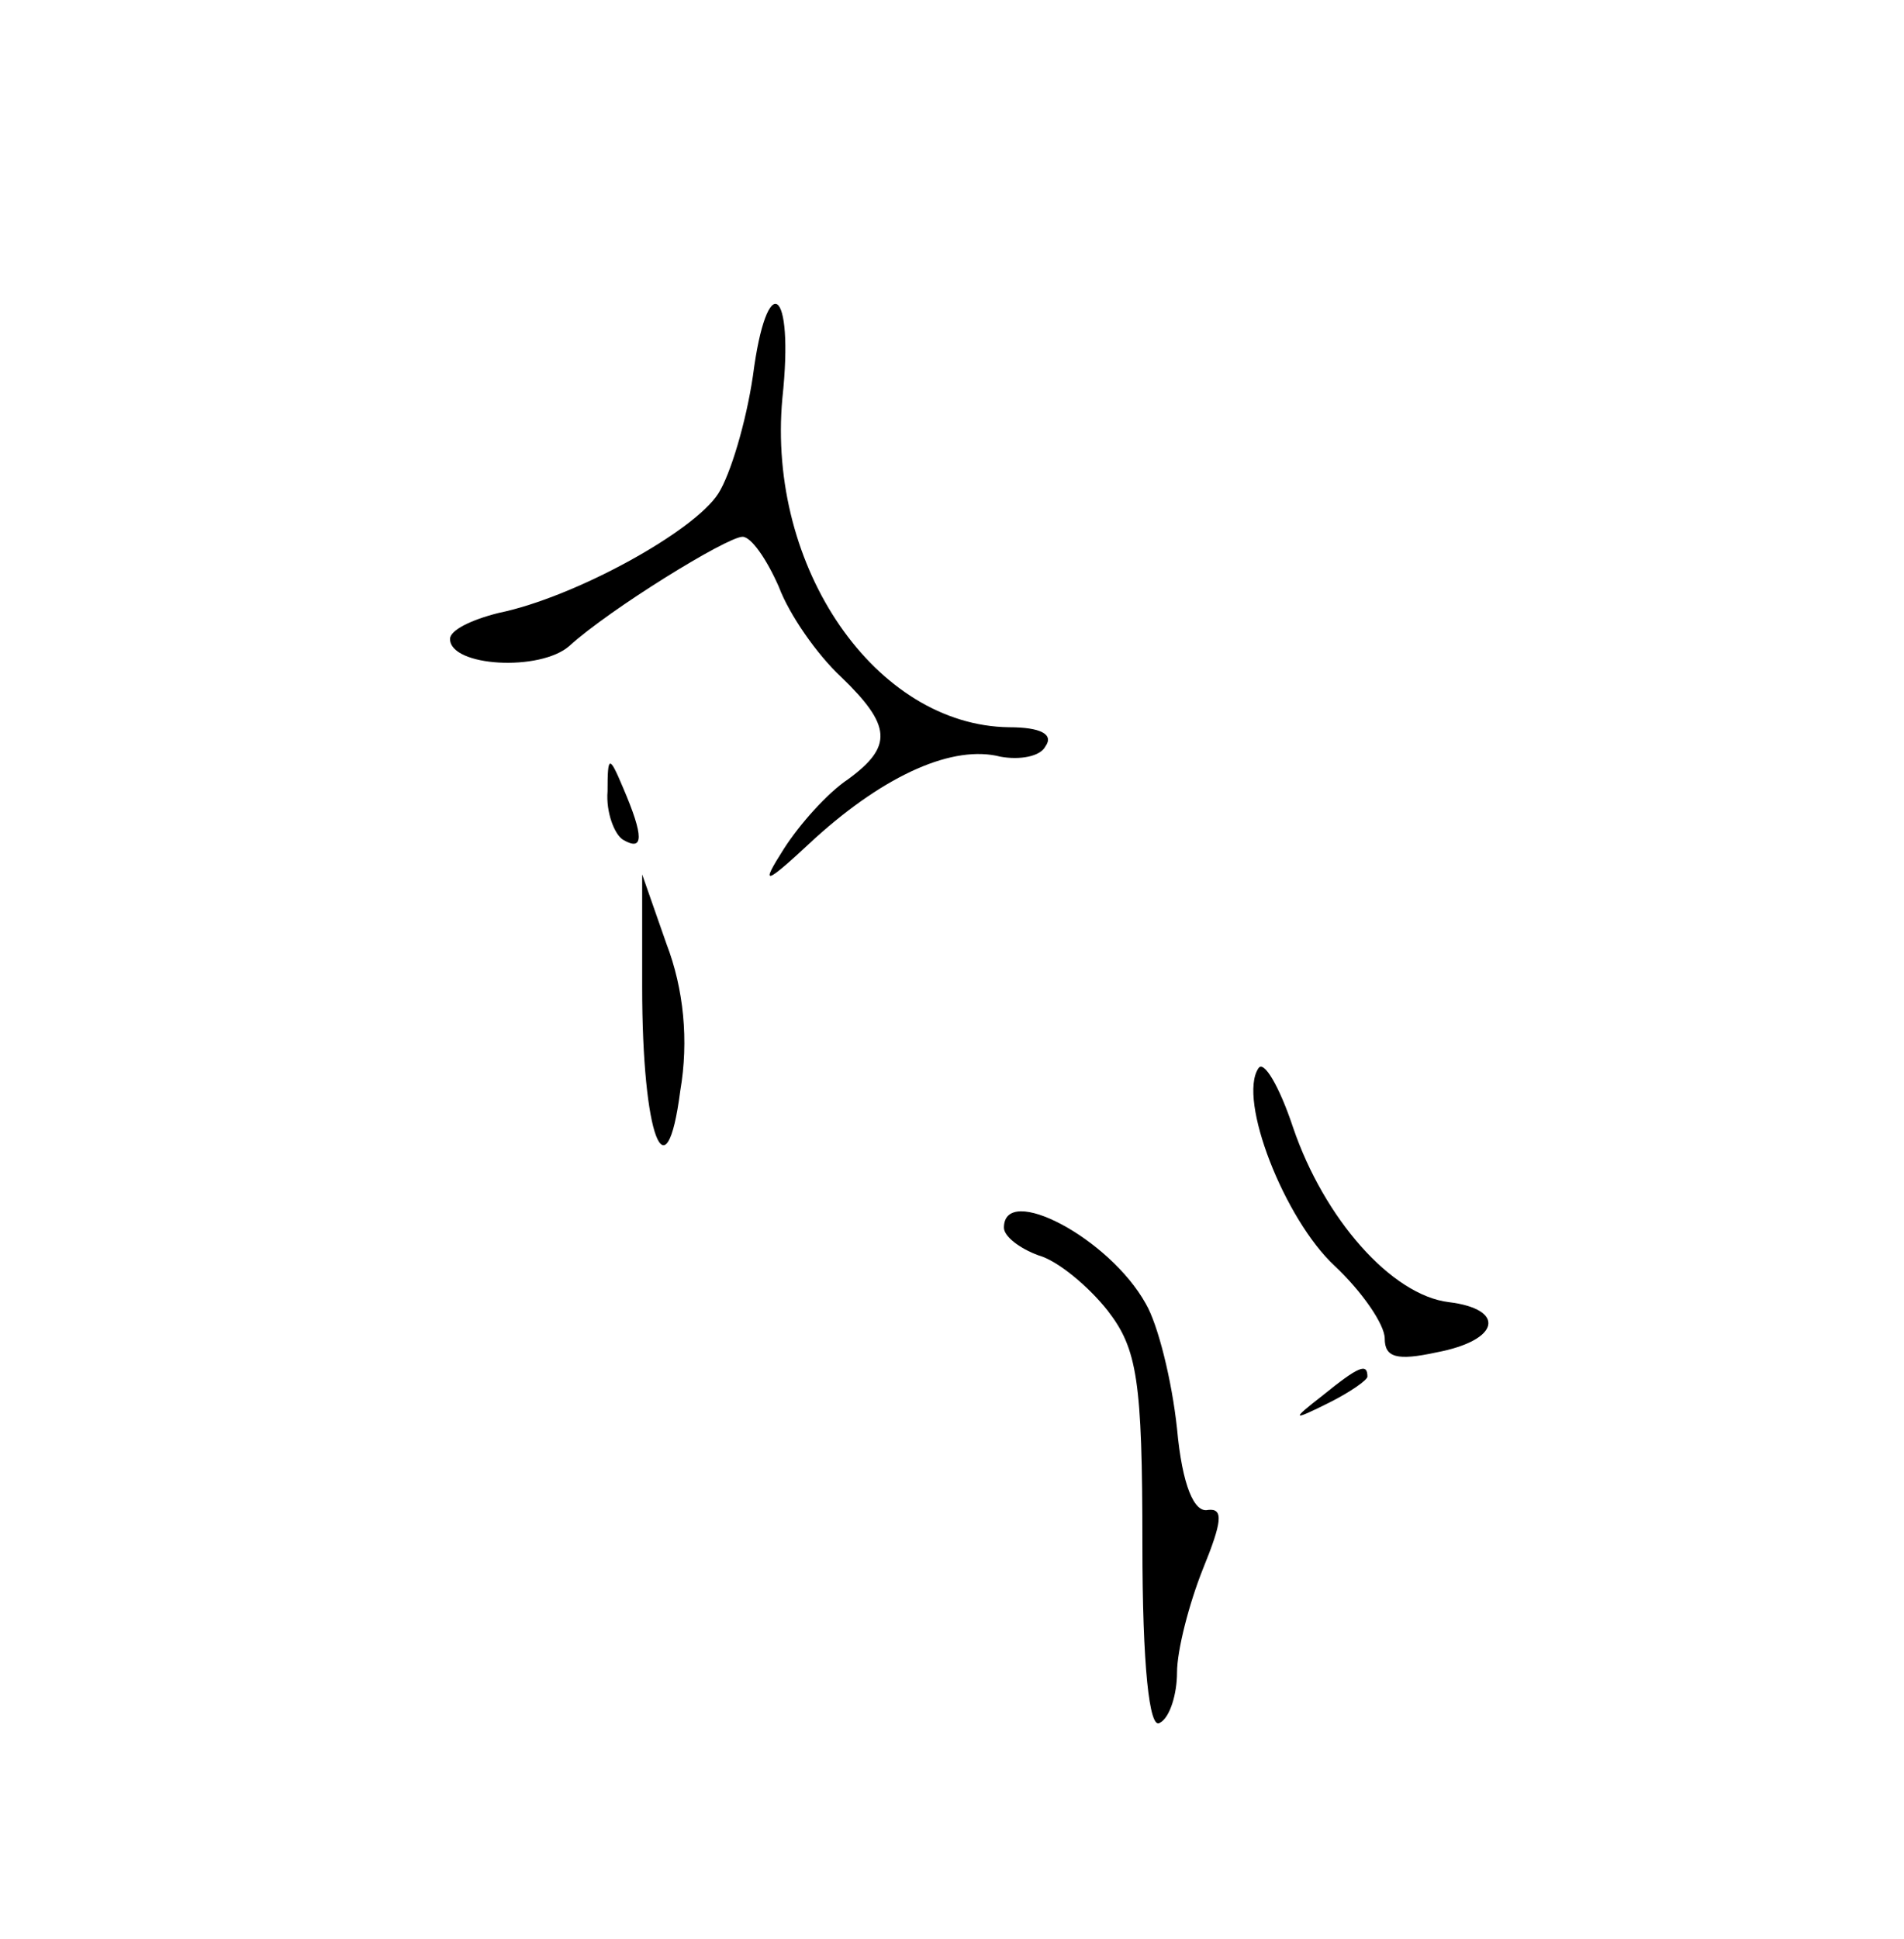 <svg preserveAspectRatio="xMidYMid meet" viewBox="0 0 110 112" height="112pt" width="110pt" xmlns="http://www.w3.org/2000/svg" version="1.0">

<g stroke="none" fill="#000000" transform="translate(0,112) scale(0.1,-0.1)">
<path d="M435 903 c-4 -27 -13 -57 -20 -68 -14 -22 -83 -60 -127 -69 -16 -4
-28 -10 -28 -15 0 -16 52 -19 69 -4 23 21 91 63 100 63 5 0 14 -13 21 -29 6
-16 22 -39 36 -52 29 -28 30 -40 4 -59 -12 -8 -28 -26 -37 -40 -14 -22 -12
-22 18 6 41 37 80 54 107 47 11 -2 23 0 26 6 5 7 -3 11 -21 11 -77 1 -140 92
-131 190 7 65 -9 75 -17 13z"></path>
<path d="M351 663 c-1 -12 4 -25 9 -28 12 -7 12 2 0 30 -8 19 -9 19 -9 -2z"></path>
<path d="M371 550 c0 -87 14 -122 22 -60 5 29 2 59 -8 85 l-14 40 0 -65z"></path>
<path d="M727 503 c-12 -18 15 -87 44 -114 16 -15 29 -34 29 -42 0 -11 7 -13
30 -8 37 7 40 25 7 29 -33 4 -72 48 -90 101 -8 24 -17 39 -20 34z"></path>
<path d="M580 411 c0 -5 9 -12 20 -16 11 -3 29 -18 40 -32 17 -22 20 -40 20
-135 0 -70 4 -107 10 -103 6 3 10 17 10 29 0 13 7 40 15 60 11 27 12 35 3 34
-8 -2 -15 14 -18 47 -3 28 -11 60 -18 72 -21 38 -82 70 -82 44z"></path>
<path d="M764 314 c-18 -14 -18 -15 4 -4 12 6 22 13 22 15 0 8 -5 6 -26 -11z"></path>
</g>
</svg>
